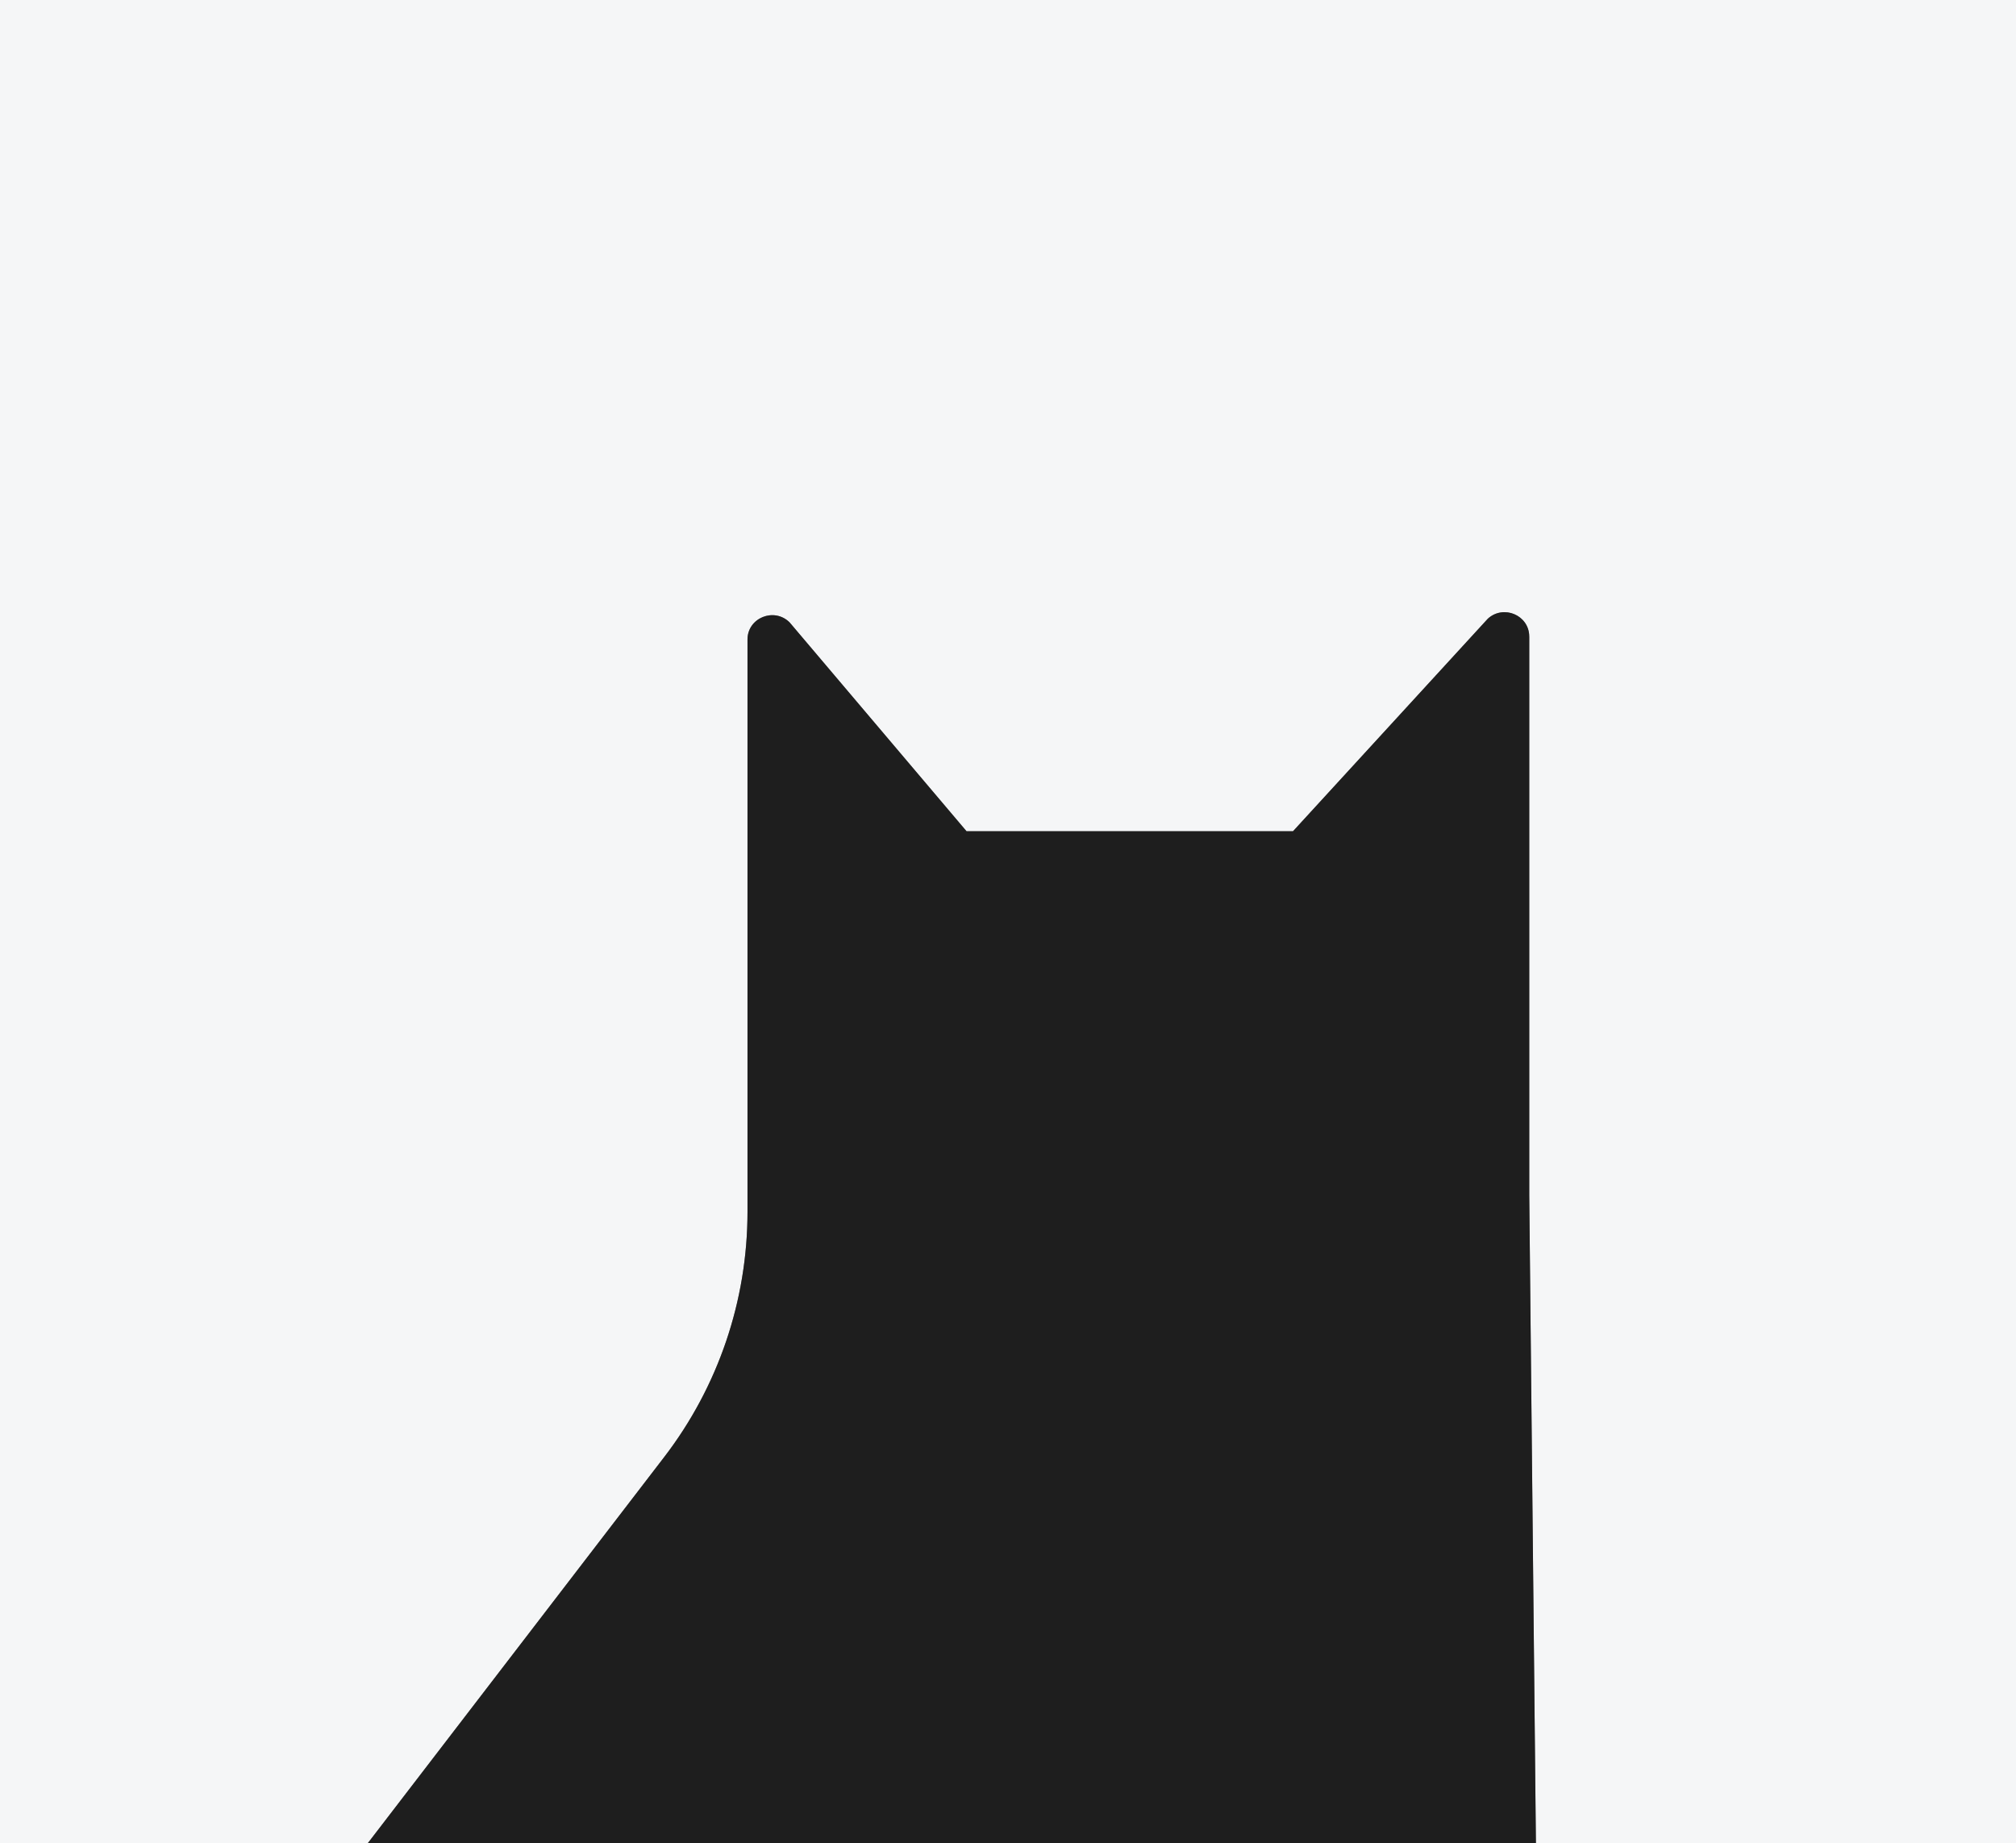 <svg xmlns="http://www.w3.org/2000/svg" data-name="Layer 2" viewBox="0 0 541.88 495.29"><rect x="0" y="0" width="541.88" height="495.29" fill="#808080" stroke="none"/><g data-name="Layer 1"><path d="M541.88 0H0v495.29h98.89l79.65-103.74a108.23 108.23 0 0 0 22.38-65.9V171.86c0-5.82 7.15-8.73 11.32-4.6l47.56 56.13h87.74l52.36-57.11c4.23-3.89 11.14-.94 11.14 4.77v150l1.79 174.24h129.05z" style="fill:#f5f6f7;stroke-width:0"/><path d="M411.04 171.05c0-5.71-6.91-8.66-11.14-4.77l-52.36 57.11H259.8l-47.56-56.13c-4.16-4.13-11.32-1.23-11.32 4.6v153.79c0 23.83-7.87 47-22.38 65.9L98.89 495.29h313.95l-1.79-174.24v-150Z" style="stroke-width:0;fill:#1e1e1e"/></g></svg>